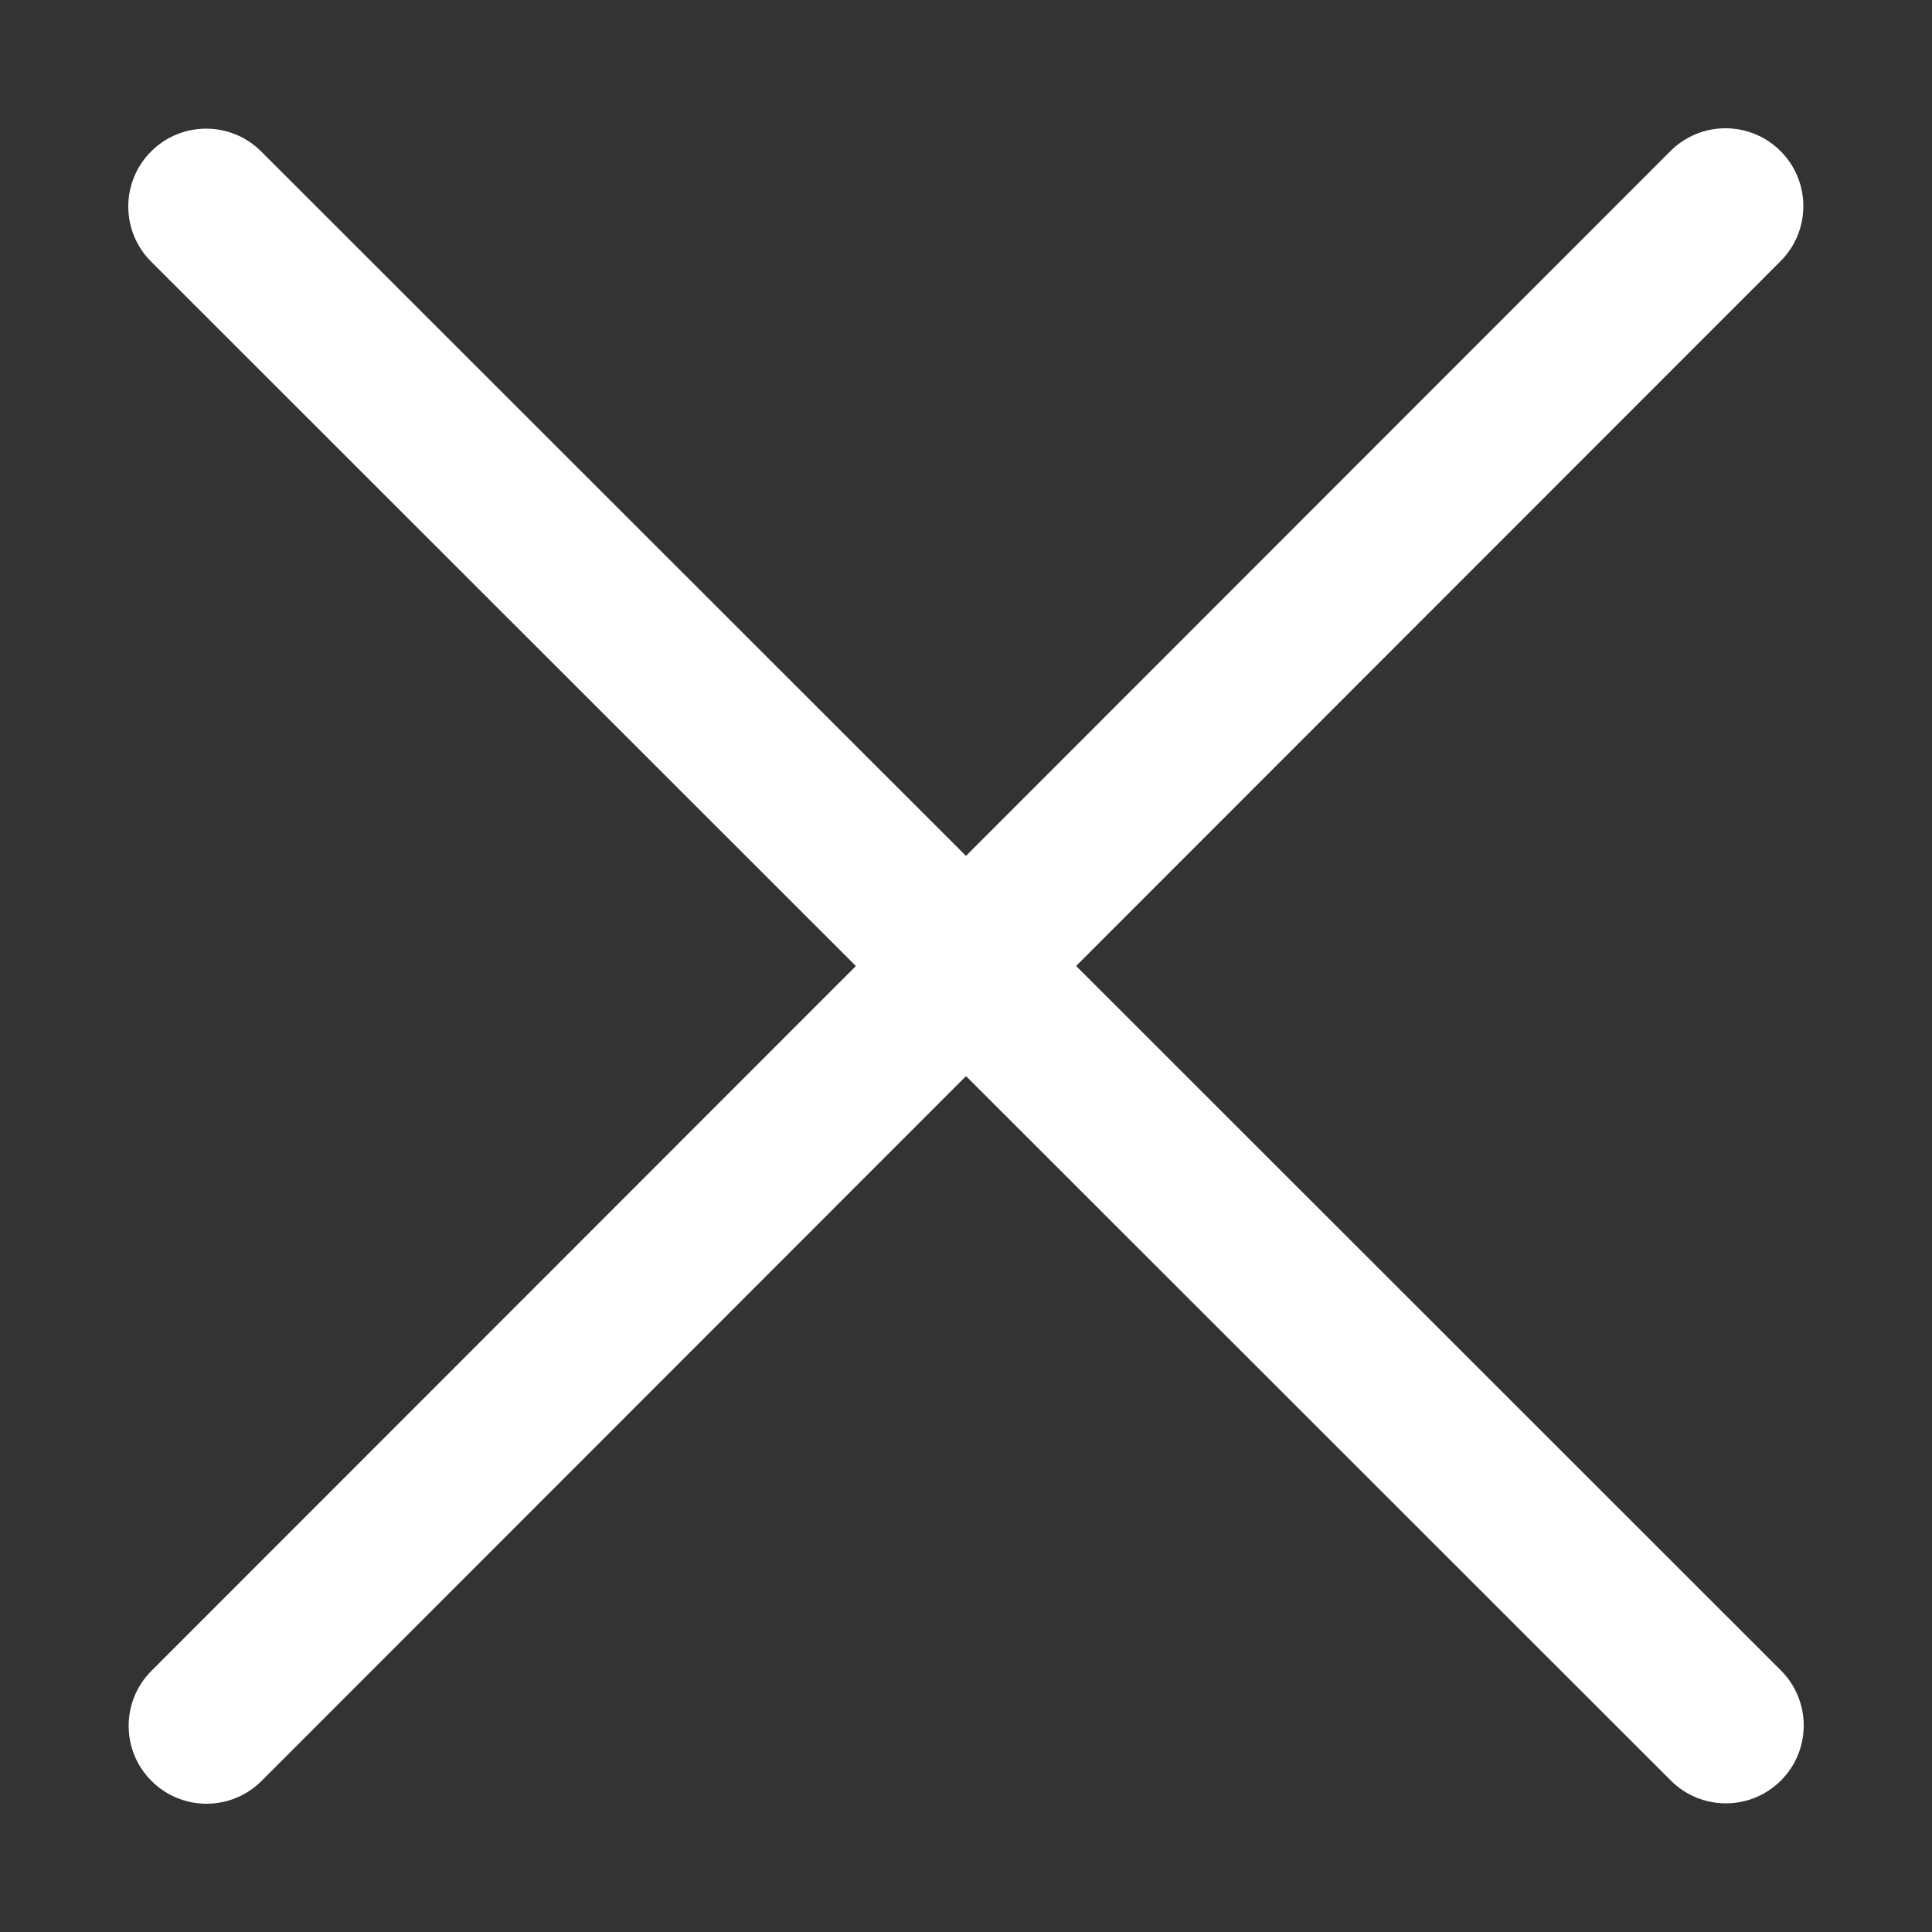 <svg version="1.2" baseProfile="tiny-ps" xmlns="http://www.w3.org/2000/svg" viewBox="0 0 512 512" width="512" height="512"><rect x="0" y="0" width="512" height="512" fill="#333333" stroke="none"/><title>chat</title><style>tspan { white-space:pre }.shp0 { fill: #ffffff } </style><path class="shp0" d="M40.04 69.32L442.79 471.87C450.85 479.92 463.91 479.92 471.96 471.86C480.02 463.8 480.02 450.74 471.96 442.68L69.21 40.13C61.15 32.08 48.09 32.08 40.04 40.14C31.98 48.2 31.98 61.26 40.04 69.32Z" /><path class="shp0" d="M69.32 471.96L471.87 69.21C479.92 61.15 479.92 48.09 471.86 40.04C463.8 31.98 450.74 31.98 442.68 40.04L40.13 442.79C32.08 450.85 32.08 463.91 40.14 471.96C48.2 480.02 61.26 480.02 69.32 471.96Z" /></svg>